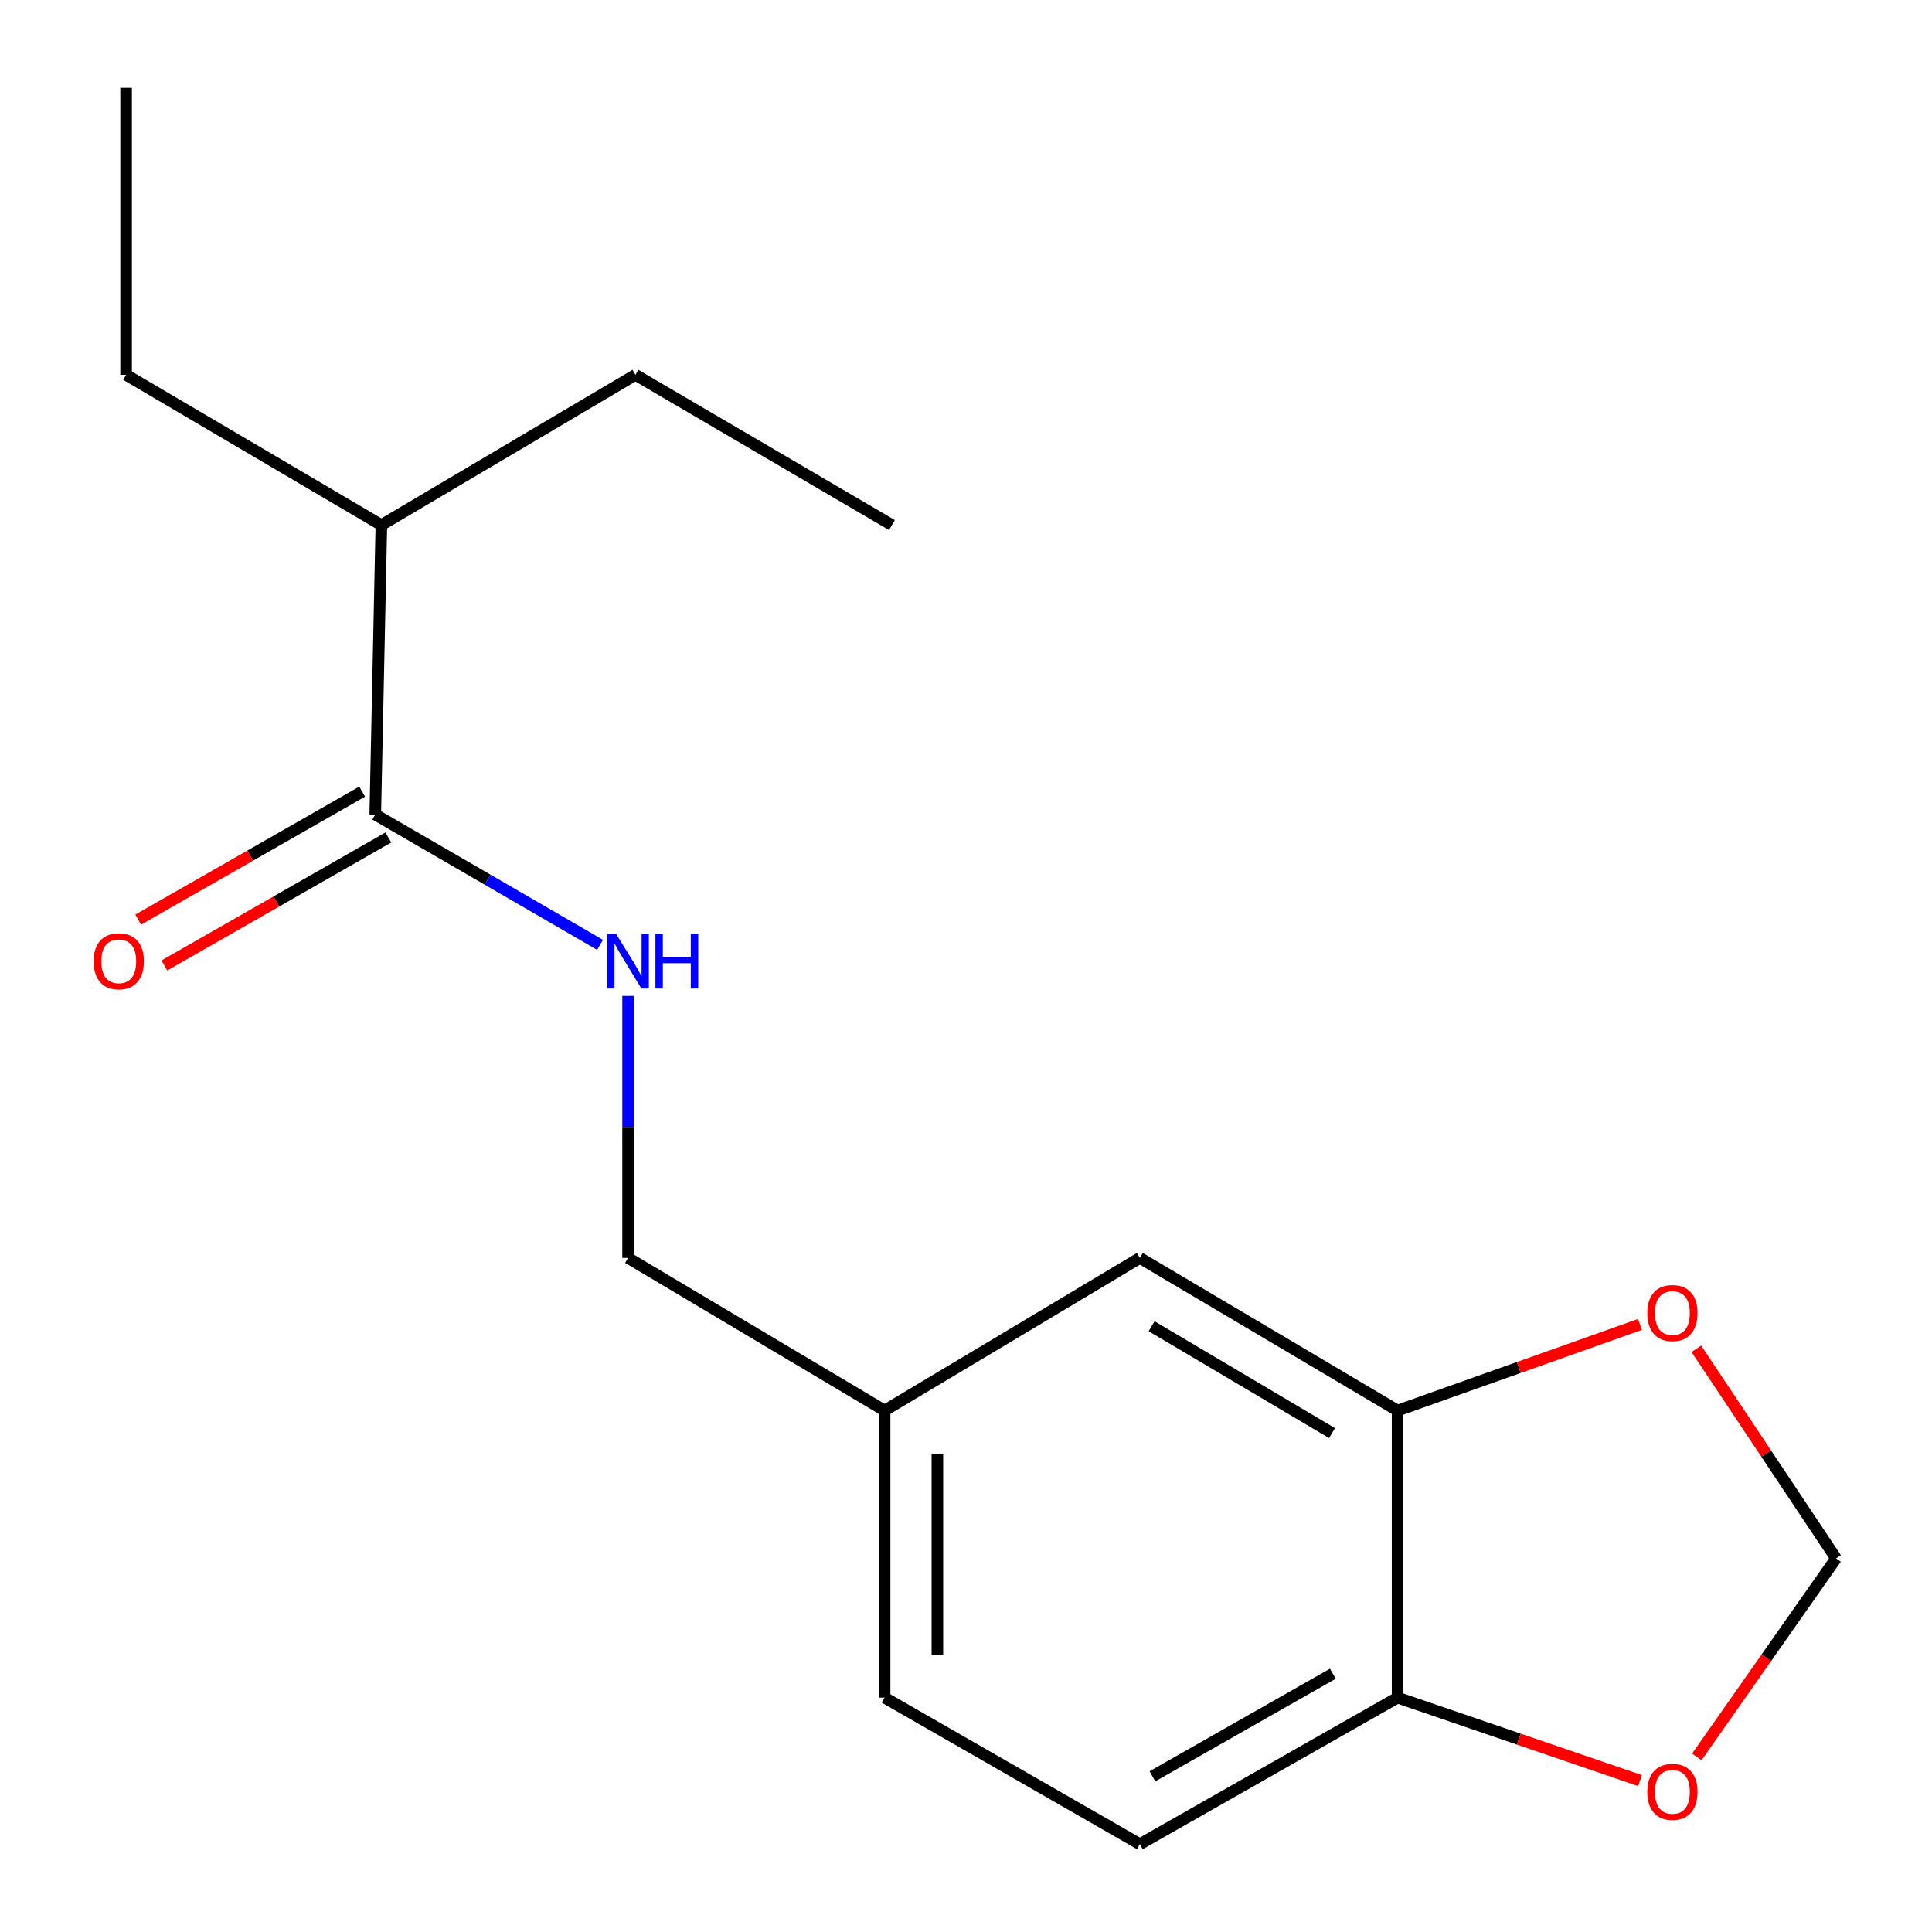 <?xml version='1.0' encoding='iso-8859-1'?>
<svg version='1.1' baseProfile='full'
              xmlns='http://www.w3.org/2000/svg'
                      xmlns:rdkit='http://www.rdkit.org/xml'
                      xmlns:xlink='http://www.w3.org/1999/xlink'
                  xml:space='preserve'
width='1000px' height='1000px' viewBox='0 0 1000 1000'>
<!-- END OF HEADER -->
<rect style='opacity:1.0;fill:#FFFFFF;stroke:none' width='1000' height='1000' x='0' y='0'> </rect>
<path class='bond-1' d='M 194.236,421.611 L 252.408,455.336' style='fill:none;fill-rule:evenodd;stroke:#000000;stroke-width:6px;stroke-linecap:butt;stroke-linejoin:miter;stroke-opacity:1' />
<path class='bond-1' d='M 252.408,455.336 L 310.58,489.061' style='fill:none;fill-rule:evenodd;stroke:#0000FF;stroke-width:6px;stroke-linecap:butt;stroke-linejoin:miter;stroke-opacity:1' />
<path class='bond-7' d='M 187.458,409.75 L 129.488,442.877' style='fill:none;fill-rule:evenodd;stroke:#000000;stroke-width:6px;stroke-linecap:butt;stroke-linejoin:miter;stroke-opacity:1' />
<path class='bond-7' d='M 129.488,442.877 L 71.518,476.005' style='fill:none;fill-rule:evenodd;stroke:#FF0000;stroke-width:6px;stroke-linecap:butt;stroke-linejoin:miter;stroke-opacity:1' />
<path class='bond-7' d='M 201.015,433.473 L 143.045,466.601' style='fill:none;fill-rule:evenodd;stroke:#000000;stroke-width:6px;stroke-linecap:butt;stroke-linejoin:miter;stroke-opacity:1' />
<path class='bond-7' d='M 143.045,466.601 L 85.075,499.728' style='fill:none;fill-rule:evenodd;stroke:#FF0000;stroke-width:6px;stroke-linecap:butt;stroke-linejoin:miter;stroke-opacity:1' />
<path class='bond-9' d='M 194.236,421.611 L 197.394,271.771' style='fill:none;fill-rule:evenodd;stroke:#000000;stroke-width:6px;stroke-linecap:butt;stroke-linejoin:miter;stroke-opacity:1' />
<path class='bond-0' d='M 723.391,730.111 L 589.99,651.1' style='fill:none;fill-rule:evenodd;stroke:#000000;stroke-width:6px;stroke-linecap:butt;stroke-linejoin:miter;stroke-opacity:1' />
<path class='bond-0' d='M 689.456,741.769 L 596.076,686.461' style='fill:none;fill-rule:evenodd;stroke:#000000;stroke-width:6px;stroke-linecap:butt;stroke-linejoin:miter;stroke-opacity:1' />
<path class='bond-3' d='M 723.391,730.111 L 786.129,707.811' style='fill:none;fill-rule:evenodd;stroke:#000000;stroke-width:6px;stroke-linecap:butt;stroke-linejoin:miter;stroke-opacity:1' />
<path class='bond-3' d='M 786.129,707.811 L 848.867,685.51' style='fill:none;fill-rule:evenodd;stroke:#FF0000;stroke-width:6px;stroke-linecap:butt;stroke-linejoin:miter;stroke-opacity:1' />
<path class='bond-17' d='M 723.391,730.111 L 723.391,878.692' style='fill:none;fill-rule:evenodd;stroke:#000000;stroke-width:6px;stroke-linecap:butt;stroke-linejoin:miter;stroke-opacity:1' />
<path class='bond-11' d='M 325.102,515.481 L 325.102,583.29' style='fill:none;fill-rule:evenodd;stroke:#0000FF;stroke-width:6px;stroke-linecap:butt;stroke-linejoin:miter;stroke-opacity:1' />
<path class='bond-11' d='M 325.102,583.29 L 325.102,651.1' style='fill:none;fill-rule:evenodd;stroke:#000000;stroke-width:6px;stroke-linecap:butt;stroke-linejoin:miter;stroke-opacity:1' />
<path class='bond-2' d='M 723.391,878.692 L 589.99,954.545' style='fill:none;fill-rule:evenodd;stroke:#000000;stroke-width:6px;stroke-linecap:butt;stroke-linejoin:miter;stroke-opacity:1' />
<path class='bond-2' d='M 689.875,866.317 L 596.494,919.415' style='fill:none;fill-rule:evenodd;stroke:#000000;stroke-width:6px;stroke-linecap:butt;stroke-linejoin:miter;stroke-opacity:1' />
<path class='bond-4' d='M 723.391,878.692 L 786.137,900.165' style='fill:none;fill-rule:evenodd;stroke:#000000;stroke-width:6px;stroke-linecap:butt;stroke-linejoin:miter;stroke-opacity:1' />
<path class='bond-4' d='M 786.137,900.165 L 848.882,921.638' style='fill:none;fill-rule:evenodd;stroke:#FF0000;stroke-width:6px;stroke-linecap:butt;stroke-linejoin:miter;stroke-opacity:1' />
<path class='bond-5' d='M 878.025,698.125 L 914.185,752.371' style='fill:none;fill-rule:evenodd;stroke:#FF0000;stroke-width:6px;stroke-linecap:butt;stroke-linejoin:miter;stroke-opacity:1' />
<path class='bond-5' d='M 914.185,752.371 L 950.345,806.618' style='fill:none;fill-rule:evenodd;stroke:#000000;stroke-width:6px;stroke-linecap:butt;stroke-linejoin:miter;stroke-opacity:1' />
<path class='bond-18' d='M 878.273,909.366 L 914.309,857.992' style='fill:none;fill-rule:evenodd;stroke:#FF0000;stroke-width:6px;stroke-linecap:butt;stroke-linejoin:miter;stroke-opacity:1' />
<path class='bond-18' d='M 914.309,857.992 L 950.345,806.618' style='fill:none;fill-rule:evenodd;stroke:#000000;stroke-width:6px;stroke-linecap:butt;stroke-linejoin:miter;stroke-opacity:1' />
<path class='bond-6' d='M 589.99,651.1 L 457.865,730.111' style='fill:none;fill-rule:evenodd;stroke:#000000;stroke-width:6px;stroke-linecap:butt;stroke-linejoin:miter;stroke-opacity:1' />
<path class='bond-8' d='M 589.99,954.545 L 457.865,878.692' style='fill:none;fill-rule:evenodd;stroke:#000000;stroke-width:6px;stroke-linecap:butt;stroke-linejoin:miter;stroke-opacity:1' />
<path class='bond-13' d='M 197.394,271.771 L 328.897,194.02' style='fill:none;fill-rule:evenodd;stroke:#000000;stroke-width:6px;stroke-linecap:butt;stroke-linejoin:miter;stroke-opacity:1' />
<path class='bond-14' d='M 197.394,271.771 L 65.268,194.02' style='fill:none;fill-rule:evenodd;stroke:#000000;stroke-width:6px;stroke-linecap:butt;stroke-linejoin:miter;stroke-opacity:1' />
<path class='bond-10' d='M 457.865,730.111 L 325.102,651.1' style='fill:none;fill-rule:evenodd;stroke:#000000;stroke-width:6px;stroke-linecap:butt;stroke-linejoin:miter;stroke-opacity:1' />
<path class='bond-12' d='M 457.865,730.111 L 457.865,878.692' style='fill:none;fill-rule:evenodd;stroke:#000000;stroke-width:6px;stroke-linecap:butt;stroke-linejoin:miter;stroke-opacity:1' />
<path class='bond-12' d='M 485.189,752.398 L 485.189,856.405' style='fill:none;fill-rule:evenodd;stroke:#000000;stroke-width:6px;stroke-linecap:butt;stroke-linejoin:miter;stroke-opacity:1' />
<path class='bond-15' d='M 328.897,194.02 L 461.66,271.771' style='fill:none;fill-rule:evenodd;stroke:#000000;stroke-width:6px;stroke-linecap:butt;stroke-linejoin:miter;stroke-opacity:1' />
<path class='bond-16' d='M 65.268,194.02 L 65.268,45.455' style='fill:none;fill-rule:evenodd;stroke:#000000;stroke-width:6px;stroke-linecap:butt;stroke-linejoin:miter;stroke-opacity:1' />
<path  class='atom-2' d='M 318.842 483.32
L 328.122 498.32
Q 329.042 499.8, 330.522 502.48
Q 332.002 505.16, 332.082 505.32
L 332.082 483.32
L 335.842 483.32
L 335.842 511.64
L 331.962 511.64
L 322.002 495.24
Q 320.842 493.32, 319.602 491.12
Q 318.402 488.92, 318.042 488.24
L 318.042 511.64
L 314.362 511.64
L 314.362 483.32
L 318.842 483.32
' fill='#0000FF'/>
<path  class='atom-2' d='M 339.242 483.32
L 343.082 483.32
L 343.082 495.36
L 357.562 495.36
L 357.562 483.32
L 361.402 483.32
L 361.402 511.64
L 357.562 511.64
L 357.562 498.56
L 343.082 498.56
L 343.082 511.64
L 339.242 511.64
L 339.242 483.32
' fill='#0000FF'/>
<path  class='atom-4' d='M 852.641 679.627
Q 852.641 672.827, 856.001 669.027
Q 859.361 665.227, 865.641 665.227
Q 871.921 665.227, 875.281 669.027
Q 878.641 672.827, 878.641 679.627
Q 878.641 686.507, 875.241 690.427
Q 871.841 694.307, 865.641 694.307
Q 859.401 694.307, 856.001 690.427
Q 852.641 686.547, 852.641 679.627
M 865.641 691.107
Q 869.961 691.107, 872.281 688.227
Q 874.641 685.307, 874.641 679.627
Q 874.641 674.067, 872.281 671.267
Q 869.961 668.427, 865.641 668.427
Q 861.321 668.427, 858.961 671.227
Q 856.641 674.027, 856.641 679.627
Q 856.641 685.347, 858.961 688.227
Q 861.321 691.107, 865.641 691.107
' fill='#FF0000'/>
<path  class='atom-5' d='M 852.641 927.454
Q 852.641 920.654, 856.001 916.854
Q 859.361 913.054, 865.641 913.054
Q 871.921 913.054, 875.281 916.854
Q 878.641 920.654, 878.641 927.454
Q 878.641 934.334, 875.241 938.254
Q 871.841 942.134, 865.641 942.134
Q 859.401 942.134, 856.001 938.254
Q 852.641 934.374, 852.641 927.454
M 865.641 938.934
Q 869.961 938.934, 872.281 936.054
Q 874.641 933.134, 874.641 927.454
Q 874.641 921.894, 872.281 919.094
Q 869.961 916.254, 865.641 916.254
Q 861.321 916.254, 858.961 919.054
Q 856.641 921.854, 856.641 927.454
Q 856.641 933.174, 858.961 936.054
Q 861.321 938.934, 865.641 938.934
' fill='#FF0000'/>
<path  class='atom-8' d='M 48.473 497.56
Q 48.473 490.76, 51.833 486.96
Q 55.193 483.16, 61.473 483.16
Q 67.753 483.16, 71.113 486.96
Q 74.473 490.76, 74.473 497.56
Q 74.473 504.44, 71.073 508.36
Q 67.673 512.24, 61.473 512.24
Q 55.233 512.24, 51.833 508.36
Q 48.473 504.48, 48.473 497.56
M 61.473 509.04
Q 65.793 509.04, 68.113 506.16
Q 70.473 503.24, 70.473 497.56
Q 70.473 492, 68.113 489.2
Q 65.793 486.36, 61.473 486.36
Q 57.153 486.36, 54.793 489.16
Q 52.473 491.96, 52.473 497.56
Q 52.473 503.28, 54.793 506.16
Q 57.153 509.04, 61.473 509.04
' fill='#FF0000'/>
</svg>
